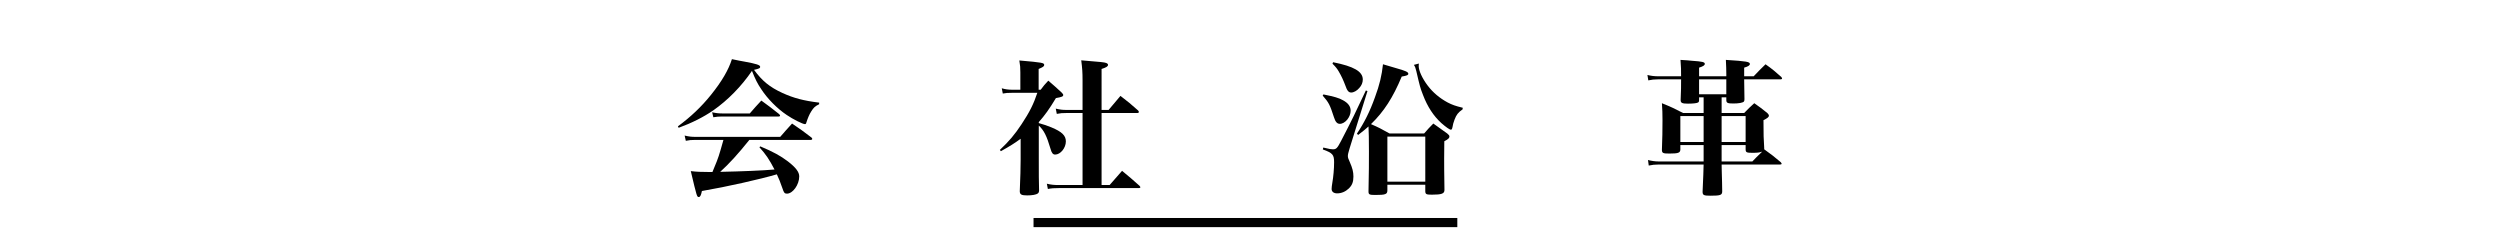 <?xml version="1.0" encoding="utf-8"?>
<!-- Generator: Adobe Illustrator 15.0.0, SVG Export Plug-In  -->
<!DOCTYPE svg PUBLIC "-//W3C//DTD SVG 1.1//EN" "http://www.w3.org/Graphics/SVG/1.1/DTD/svg11.dtd">
<svg version="1.1"
	 xmlns="http://www.w3.org/2000/svg" xmlns:xlink="http://www.w3.org/1999/xlink" xmlns:a="http://ns.adobe.com/AdobeSVGViewerExtensions/3.0/"
	 x="0px" y="0px" width="820px" height="75px" viewBox="-221.25 -17.869 820 75" enable-background="new -221.25 -17.869 820 75"
	 xml:space="preserve">
<defs>
</defs>
<g>
	<path d="M47.428,16.318c-1.296,0.624-1.824,1.104-2.592,2.353c-0.624,0.959-1.152,2.256-1.584,3.6
		c-0.096,0.432-0.24,0.576-0.48,0.576c-0.72,0-3.984-1.631-6-3.024c-3.072-2.064-6.24-5.232-8.305-8.401
		c-1.248-1.824-2.016-3.36-3.072-6.048c-3.504,5.136-7.92,9.601-12.625,12.913c-3.264,2.256-7.104,4.177-11.425,5.761l-0.24-0.48
		c4.176-3.073,7.681-6.385,10.849-10.321c3.552-4.417,5.76-8.208,6.864-11.713c1.824,0.384,3.265,0.672,4.177,0.816
		c3.888,0.72,5.088,1.104,5.088,1.68c0,0.48-0.336,0.624-2.016,1.008c2.688,3.648,5.136,5.665,9.313,7.584
		c3.696,1.68,6.913,2.544,12.049,3.168V16.318z M24.53,28.032c-3.696,4.607-6.625,7.824-9.553,10.465
		c7.104-0.145,14.065-0.434,17.809-0.77c-1.728-3.311-2.784-4.896-4.944-7.295l0.288-0.289c4.225,1.775,6.673,3.121,9.073,4.945
		c2.544,1.967,3.696,3.455,3.696,4.896c0,2.736-2.112,5.664-4.032,5.664c-0.768,0-1.008-0.289-1.488-1.777
		c-0.816-2.303-1.056-2.928-1.824-4.561c-5.376,1.586-16.417,4.082-24.578,5.473c-0.288,1.441-0.576,1.969-1.008,1.969
		c-0.624,0-0.624,0-2.64-8.496c2.016,0.24,3.552,0.287,5.856,0.287h1.248c0.192-0.527,0.192-0.527,0.624-1.535
		c1.248-2.93,1.584-3.984,2.976-8.977H6.528c-1.008,0-1.68,0.047-2.832,0.287L3.313,26.59c1.344,0.336,2.304,0.432,3.408,0.432
		h27.938c1.68-1.92,2.208-2.543,3.888-4.367c2.832,1.92,3.648,2.496,6.336,4.561c0.192,0.145,0.288,0.336,0.288,0.48
		c0,0.191-0.24,0.336-0.576,0.336H24.53z M12.337,18.958c1.296,0.288,2.16,0.384,3.457,0.384h8.881
		c1.632-1.92,2.16-2.448,3.792-4.224c2.544,1.824,3.313,2.448,5.809,4.417c0.24,0.24,0.336,0.384,0.336,0.48
		c0,0.239-0.192,0.336-0.528,0.336H15.458c-0.96,0-1.584,0.048-2.736,0.24L12.337,18.958z"/>
	<path d="M119.473,22.51c1.729,0.48,2.736,0.816,4.128,1.393c3.457,1.439,4.752,2.688,4.752,4.607c0,2.16-1.776,4.32-3.504,4.32
		c-0.72,0-1.152-0.479-1.536-1.92c-1.248-4.225-2.16-6.049-3.84-7.584v10.801c0,6.24,0,6.24,0.096,10.514
		c-0.048,0.527-0.144,0.719-0.432,0.959c-0.528,0.385-1.824,0.625-3.456,0.625c-1.92,0-2.4-0.289-2.448-1.344
		c0.192-4.273,0.288-7.969,0.288-10.369v-6.865c-2.017,1.488-3.409,2.352-6.481,4.08l-0.336-0.432
		c3.024-2.832,4.849-4.992,7.104-8.4c2.641-3.985,3.984-6.673,5.185-10.321h-8.208c-1.536,0-2.112,0.048-3.121,0.24l-0.336-1.728
		c1.104,0.336,2.208,0.48,3.504,0.48h2.592V5.901c0-1.584-0.048-2.304-0.336-3.936c7.681,0.672,8.161,0.768,8.161,1.488
		c0,0.432-0.432,0.72-1.824,1.296v6.816h0.672c1.008-1.344,1.344-1.776,2.497-2.976c1.968,1.68,2.544,2.208,4.368,3.888
		c0.432,0.432,0.528,0.624,0.528,0.816c0,0.48-0.48,0.672-2.4,1.008c-2.16,3.601-3.648,5.665-5.617,7.873V22.51z M128.642,19.198
		c-1.44,0-2.064,0.048-3.264,0.288l-0.336-1.728c1.488,0.336,2.112,0.432,3.6,0.432h5.185V8.445c0-2.592-0.096-3.937-0.432-6.528
		c6.865,0.576,7.489,0.624,8.161,0.864c0.432,0.144,0.624,0.384,0.624,0.624c0,0.528-0.624,0.864-2.112,1.344V18.19h2.304
		c1.729-2.016,2.256-2.64,3.889-4.608c2.592,1.968,3.36,2.641,5.809,4.801c0.144,0.24,0.24,0.336,0.24,0.48
		c0,0.192-0.24,0.336-0.528,0.336h-11.713v23.619h2.641l4.08-4.656c2.544,2.111,3.313,2.736,5.761,4.943
		c0.144,0.191,0.24,0.336,0.24,0.432c0,0.193-0.192,0.289-0.48,0.289h-26.306c-1.488,0-2.304,0.047-3.552,0.287l-0.336-1.729
		c1.344,0.338,2.4,0.434,3.841,0.434h7.873V19.198H128.642z"/>
	<path d="M212.833,13.102c3.552,0.72,5.089,1.152,6.433,1.92c1.68,0.912,2.496,2.016,2.496,3.408c0,2.112-1.824,4.32-3.553,4.32
		c-0.863,0-1.439-0.623-1.92-2.16c-1.344-4.129-1.68-4.801-3.696-7.105L212.833,13.102z M212.785,30.528
		c0.72,0.143,0.72,0.143,2.16,0.479c0.336,0.049,0.672,0.098,1.008,0.098c1.104,0,1.439-0.385,2.688-2.785
		c3.553-6.865,4.657-9.121,8.113-16.513l0.528,0.192l-5.856,18.771c-0.432,1.439-0.576,2.016-0.576,2.543
		c0,0.48,0.145,0.961,0.672,2.064c0.816,1.873,1.152,3.121,1.152,4.656c0,1.777-0.432,2.881-1.536,3.938
		c-1.056,1.008-2.4,1.584-3.792,1.584c-1.104,0-1.824-0.529-1.824-1.441c0-0.479,0.096-1.248,0.24-2.064
		c0.336-1.92,0.575-4.512,0.575-6.719c0-2.449-0.479-3.025-3.696-4.178L212.785,30.528z M216,2.541
		c6.769,1.344,9.745,3.024,9.745,5.664c0,1.008-0.385,1.968-1.152,2.785c-0.768,0.912-1.824,1.488-2.641,1.488
		c-0.863,0-1.344-0.576-1.968-2.4c-0.576-1.536-1.296-3.121-2.16-4.561c-0.479-0.816-0.912-1.392-2.017-2.496L216,2.541z
		 M233.81,44.545c0,1.295-0.576,1.535-3.936,1.535c-1.969,0-2.257-0.145-2.257-1.152c0.144-7.633,0.144-8.209,0.144-13.01
		c0-4.32-0.047-6.24-0.144-8.305c-1.009,0.912-1.632,1.441-3.408,2.785l-0.384-0.432c2.4-3.602,4.225-7.201,5.904-11.905
		c1.536-4.128,2.256-7.249,2.641-10.849c1.824,0.528,3.312,0.96,4.224,1.248c3.265,0.912,4.081,1.296,4.081,1.872
		c0,0.432-0.433,0.624-2.16,0.912c-2.881,6.913-5.857,11.521-10.082,15.601c2.545,1.104,3.361,1.537,6.098,3.072h11.328
		c1.297-1.488,1.681-1.92,3.024-3.264c1.968,1.439,2.593,1.871,4.561,3.264c0.528,0.432,0.72,0.672,0.72,1.008
		c0,0.48-0.384,0.865-1.68,1.537c-0.049,2.496-0.049,4.367-0.049,5.664c0,3.023,0,3.457,0.097,10.129c0,0.096,0,0.145,0,0.191
		c0,1.201-0.912,1.537-4.128,1.537c-1.873,0-2.16-0.145-2.16-1.248v-2.016H233.81V44.545z M233.81,41.711h12.434V26.926H233.81
		V41.711z M244.13,2.973c-0.047,0.384-0.047,0.576-0.047,0.816c0,1.488,1.152,4.032,2.928,6.384
		c1.729,2.304,3.984,4.176,6.576,5.569c1.488,0.768,2.545,1.152,4.945,1.728l-0.049,0.528c-1.488,1.057-2.016,1.729-2.64,3.36
		c-0.288,0.672-0.624,1.92-0.673,2.449c-0.144,0.623-0.239,0.863-0.527,0.863c-0.432,0-1.633-0.863-3.121-2.16
		c-2.543-2.304-4.56-5.376-6-9.168c-0.96-2.448-1.056-2.88-2.208-7.825c-0.239-1.056-0.433-1.584-0.815-2.112L244.13,2.973z"/>
	<path d="M343.442,19.198h7.394c1.392-1.44,1.823-1.872,3.312-3.216c1.921,1.344,2.496,1.776,4.272,3.216
		c0.384,0.384,0.527,0.624,0.527,0.864c0,0.479-0.527,0.864-1.775,1.489c0,5.184,0.048,5.904,0.24,9.119v0.434
		c2.447,1.775,3.168,2.303,5.424,4.225c0.192,0.238,0.289,0.383,0.289,0.479c0,0.193-0.193,0.289-0.48,0.289h-19.202l0.048,2.256
		c0.049,0.912,0.049,0.912,0.096,3.553c0,0.623,0,0.623,0.049,2.977c0,1.248-0.576,1.439-3.889,1.439
		c-2.16,0-2.544-0.191-2.544-1.297v-0.047c0.239-4.992,0.288-6.961,0.336-8.881h-14.785c-1.152,0-2.112,0.096-3.216,0.336
		l-0.24-1.824c1.056,0.287,2.352,0.48,3.456,0.48h14.785v-5.377h-7.633V31.2c-0.048,1.057-0.672,1.295-3.601,1.295
		c-2.111,0-2.447-0.143-2.447-1.248c0.144-4.08,0.191-5.904,0.191-9.648c0-2.496-0.048-3.312-0.191-5.616
		c3.072,1.248,3.984,1.68,6.96,3.216h6.721v-5.136h-1.488v0.864c0,0.48-0.096,0.672-0.336,0.816
		c-0.336,0.24-1.632,0.384-3.312,0.384c-1.921,0-2.4-0.24-2.4-1.152c0,0,0-0.096,0-0.144c0.144-3.409,0.144-4.272,0.144-6.673
		h-7.585c-1.152,0-2.111,0.096-3.168,0.336l-0.288-1.776c1.104,0.288,2.257,0.432,3.552,0.432h7.489c0-2.017,0-3.024-0.192-5.376
		c1.681,0.096,2.929,0.192,3.744,0.288c3.457,0.24,4.225,0.432,4.225,1.008c0,0.48-0.527,0.816-1.872,1.248v2.833h8.929V6.381
		c0-1.488-0.048-2.497-0.145-4.608c6.817,0.432,7.873,0.624,7.873,1.344c0,0.432-0.527,0.816-1.871,1.2v2.833h3.119
		c1.681-1.776,2.209-2.304,3.889-3.937c2.352,1.68,3.024,2.256,5.137,4.128c0.191,0.24,0.287,0.384,0.287,0.528
		c0,0.192-0.191,0.288-0.623,0.288h-11.809c0.047,3.024,0.047,5.185,0.096,6.48c0,0.432-0.049,0.624-0.192,0.816
		c-0.384,0.384-1.681,0.624-3.456,0.624c-1.92,0-2.305-0.192-2.305-1.152v-0.864h-1.536V19.198z M337.538,20.206h-7.633v8.498h7.633
		V20.206z M336.049,8.157v4.896h8.929V8.157H336.049z M351.315,28.704v-8.498h-7.873v8.498H351.315z M353.523,35.088
		c1.297-1.346,1.297-1.346,3.217-3.217c-0.816,0.287-1.584,0.385-3.217,0.385c-1.92,0-2.208-0.145-2.208-1.201v-1.344h-7.873v5.377
		H353.523z"/>
</g>
<line fill="none" stroke="#000000" stroke-width="3" stroke-miterlimit="10" x1="117.75" y1="55.131" x2="256.75" y2="55.131"/>
</svg>
